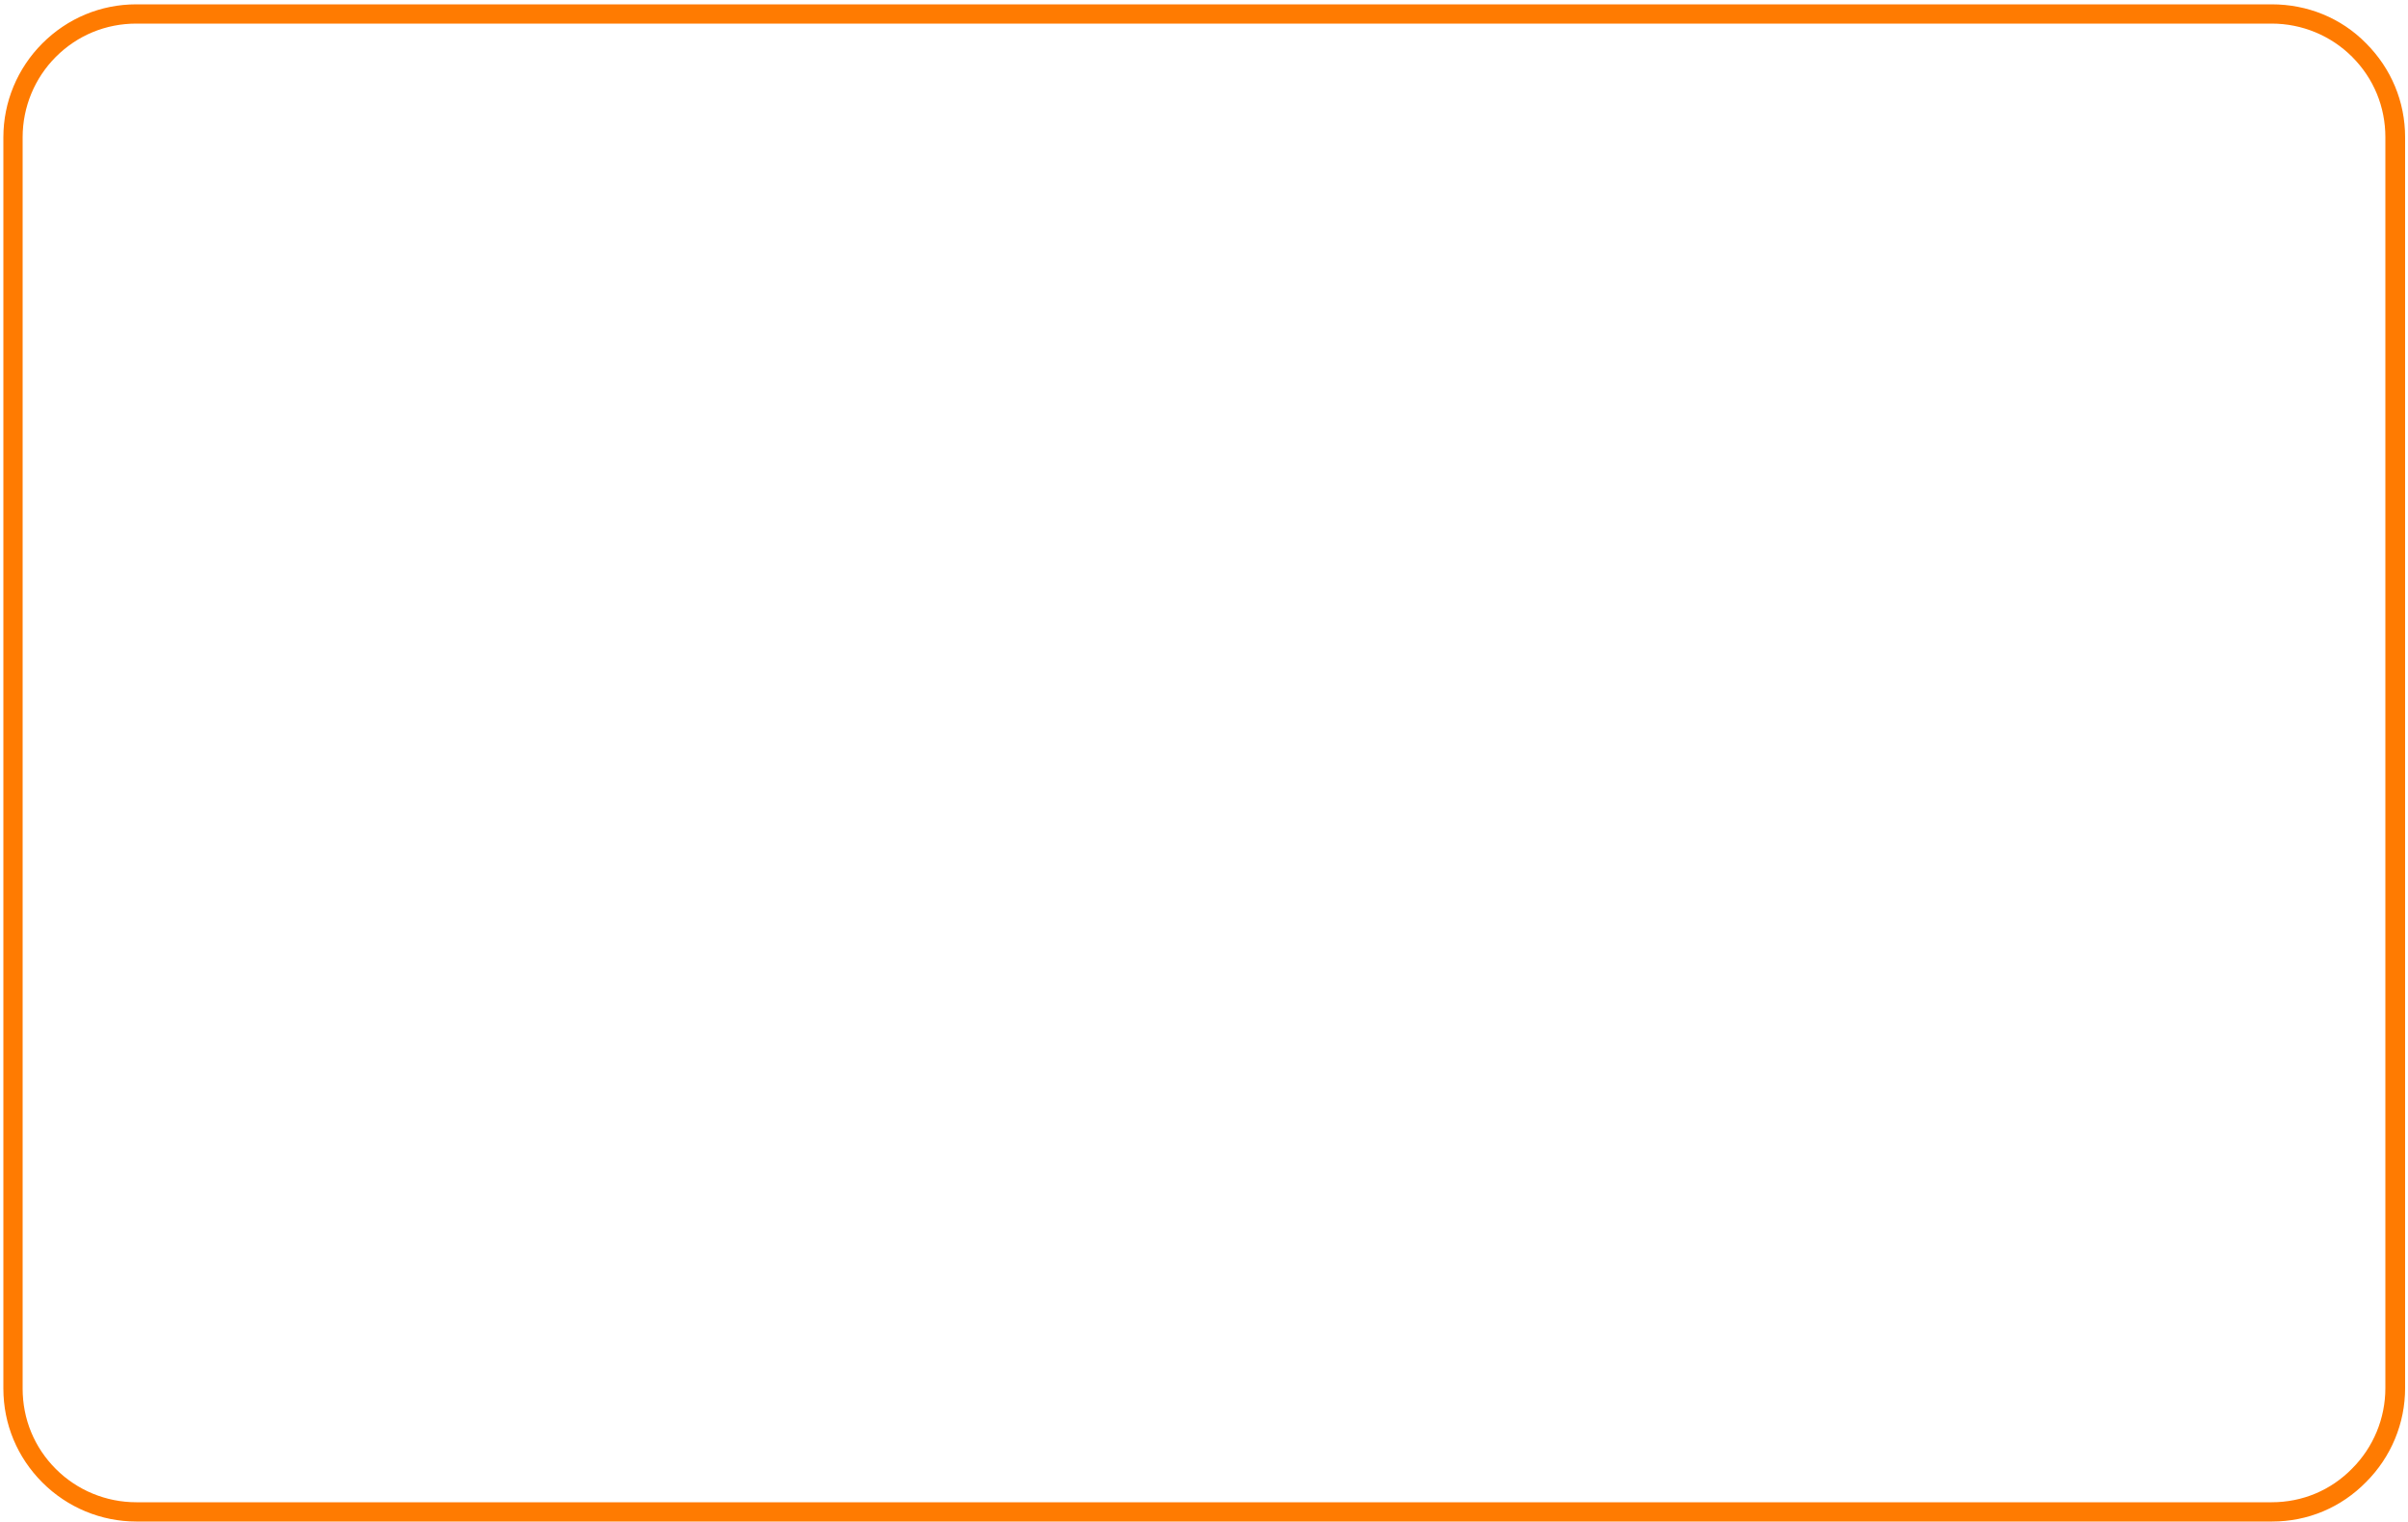 <?xml version="1.0" encoding="utf-8"?>
<!-- Generator: Adobe Illustrator 19.0.0, SVG Export Plug-In . SVG Version: 6.00 Build 0)  -->
<svg version="1.1" id="Capa_1" xmlns="http://www.w3.org/2000/svg" xmlns:xlink="http://www.w3.org/1999/xlink" x="0px" y="0px"
	 viewBox="0 92.9 500 315.9" style="enable-background:new 0 92.9 500 315.9;" xml:space="preserve">
<style type="text/css">
	.st0{fill:#FF7B01;}
</style>
<g>
	<path id="XMLID_2_" class="st0" d="M471.7,97.8c6.3,0,12.3,2.5,16.7,6.9c4.5,4.5,6.9,10.4,6.9,16.7v259.7c0,6.3-2.5,12.3-6.9,16.7
		c-4.4,4.5-10.3,7-16.7,7H28.3c-6.3,0-12.3-2.5-16.7-6.9c-4.5-4.5-6.9-10.4-6.9-16.7V121.4c0-6.3,2.5-12.3,6.9-16.7
		c4.5-4.5,10.4-6.9,16.7-6.9H471.7 M471.7,93.8H28.3c-7.4,0-14.3,2.9-19.5,8.1c-5.2,5.2-8.1,12.2-8.1,19.5v259.8
		c0,7.4,2.9,14.3,8.1,19.5s12.2,8.1,19.5,8.1h443.5c7.4,0,14.3-2.9,19.5-8.2c5.2-5.2,8.1-12.2,8.1-19.5V121.4
		c0-7.4-2.9-14.3-8.1-19.5C486.1,96.6,479.1,93.8,471.7,93.8L471.7,93.8z"/>
</g>
</svg>
